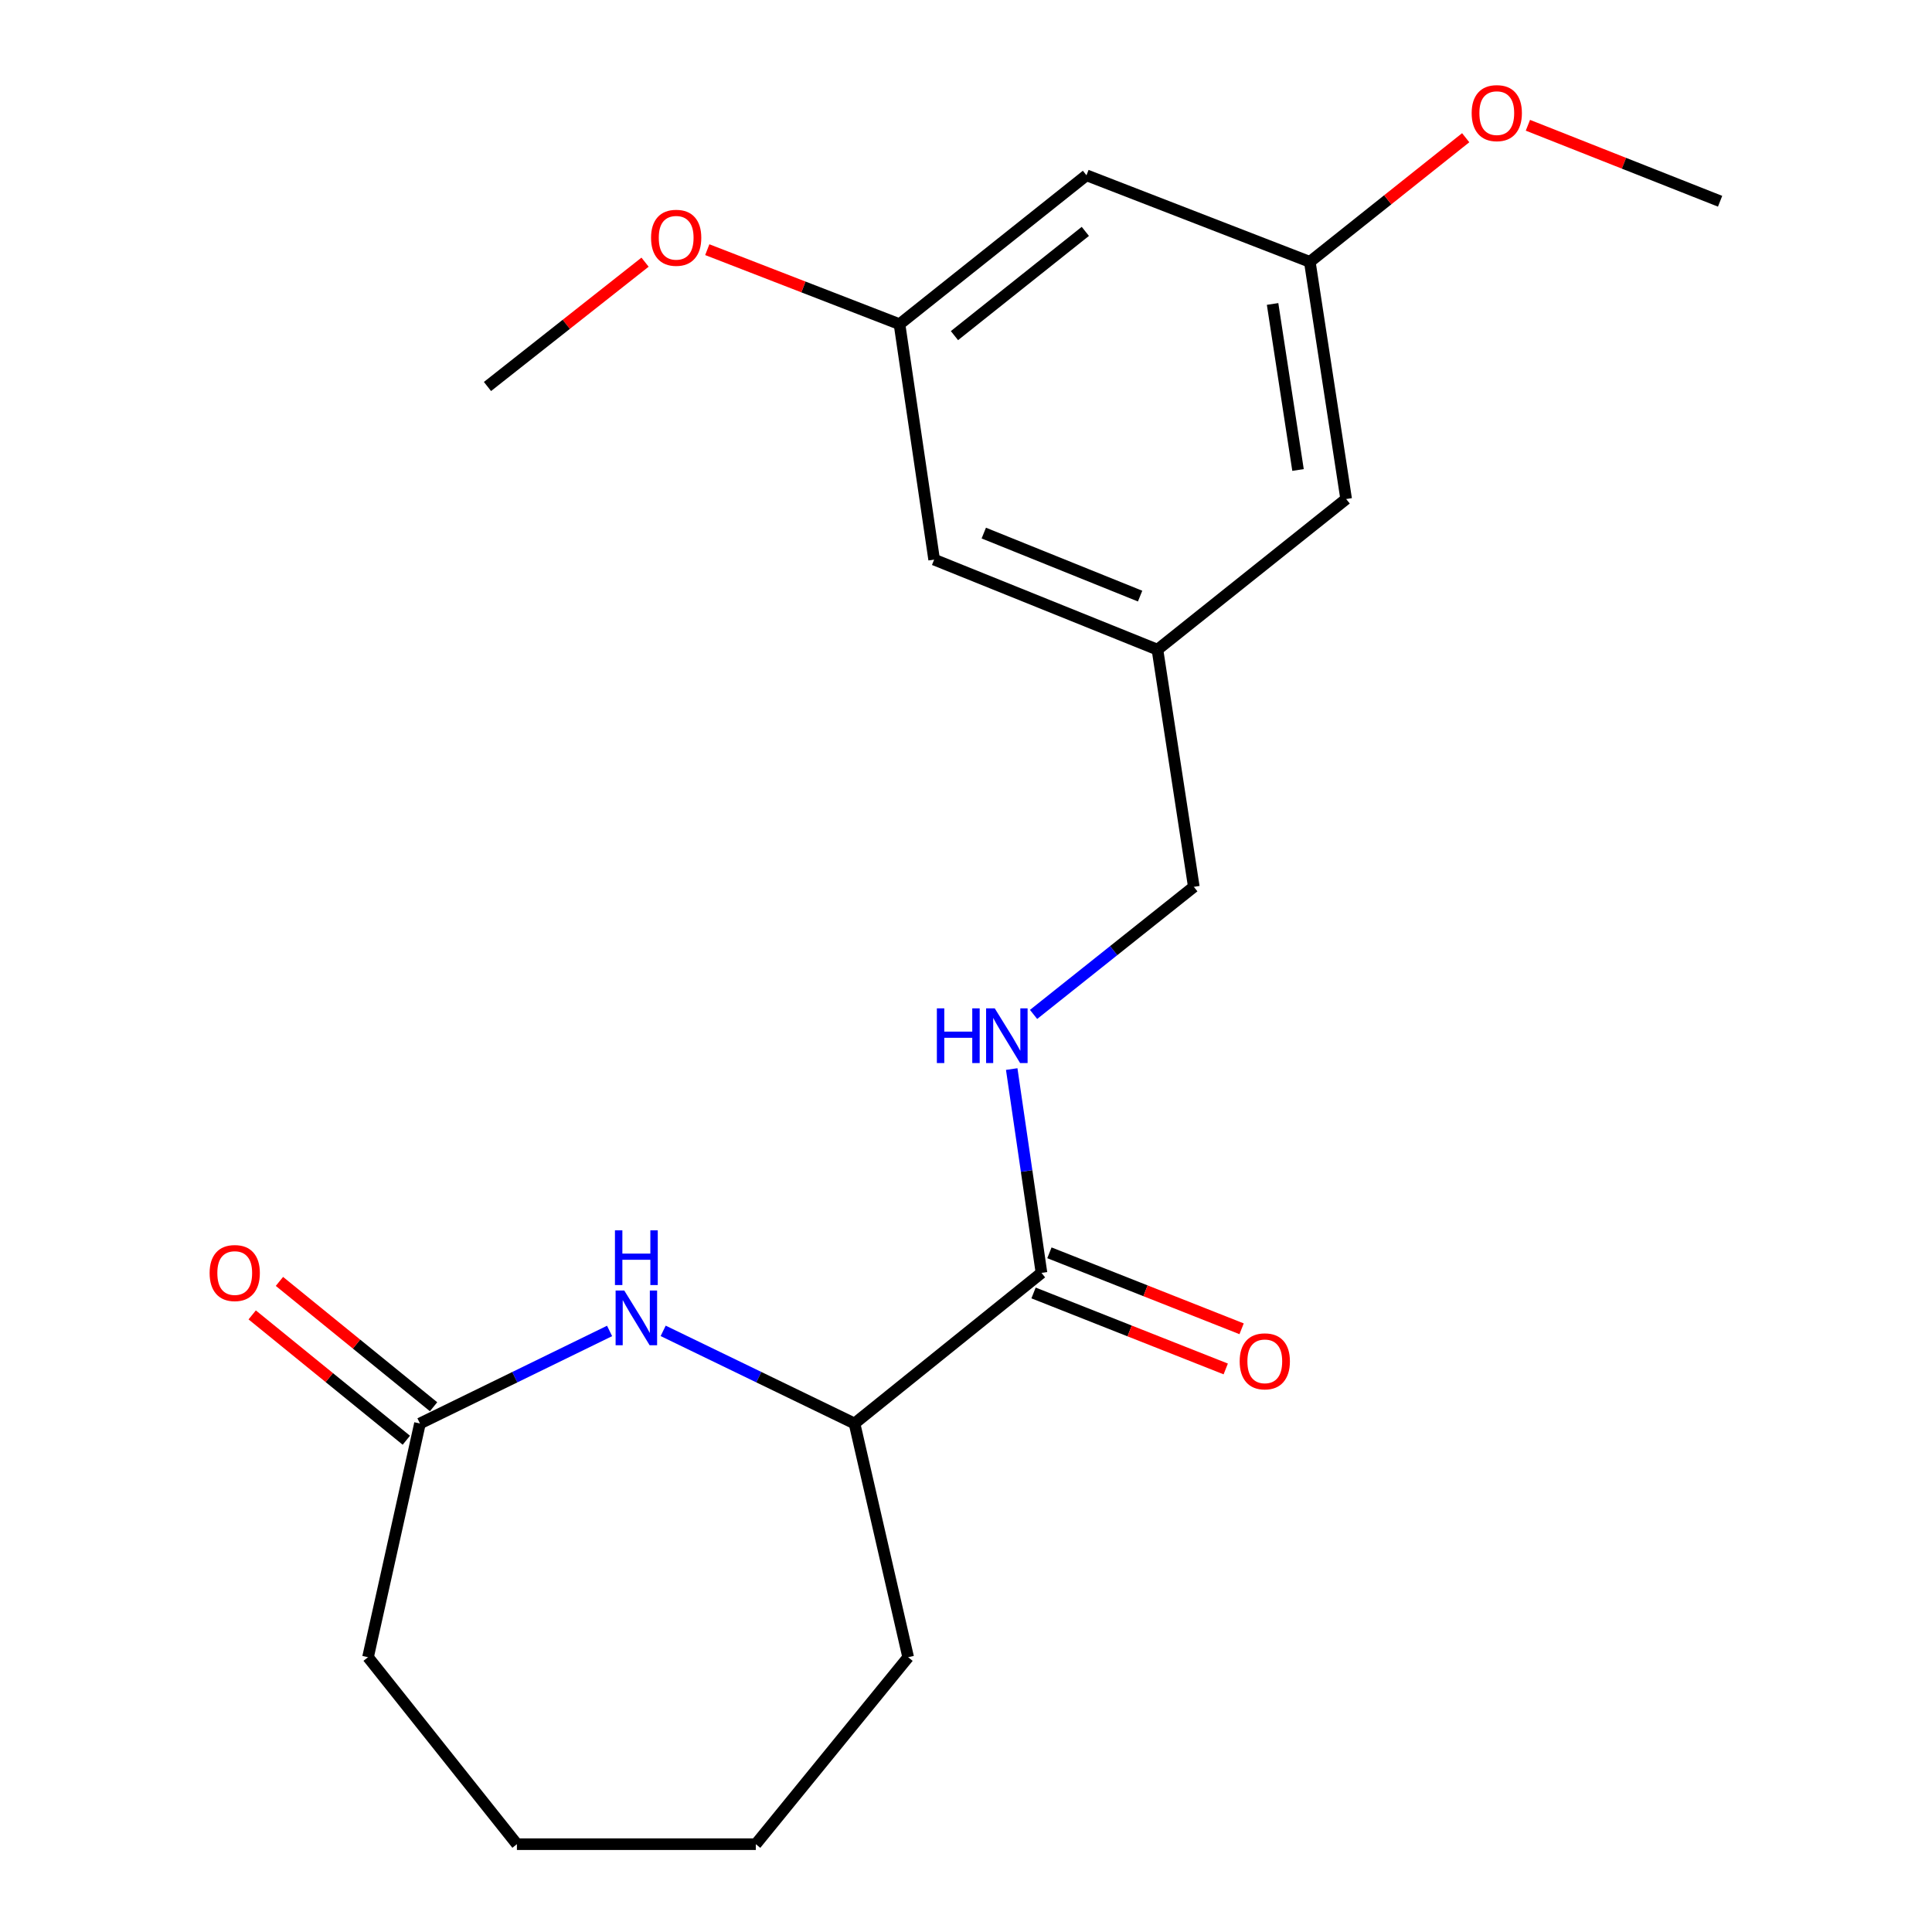 <?xml version='1.0' encoding='iso-8859-1'?>
<svg version='1.1' baseProfile='full'
              xmlns='http://www.w3.org/2000/svg'
                      xmlns:rdkit='http://www.rdkit.org/xml'
                      xmlns:xlink='http://www.w3.org/1999/xlink'
                  xml:space='preserve'
width='1000px' height='1000px' viewBox='0 0 1000 1000'>
<!-- END OF HEADER -->
<rect style='opacity:1.0;fill:#FFFFFF;stroke:none' width='1000' height='1000' x='0' y='0'> </rect>
<path class='bond-0' d='M 315.521,688.894 L 266.444,712.845' style='fill:none;fill-rule:evenodd;stroke:#0000FF;stroke-width:6px;stroke-linecap:butt;stroke-linejoin:miter;stroke-opacity:1' />
<path class='bond-0' d='M 266.444,712.845 L 217.368,736.796' style='fill:none;fill-rule:evenodd;stroke:#000000;stroke-width:6px;stroke-linecap:butt;stroke-linejoin:miter;stroke-opacity:1' />
<path class='bond-1' d='M 343.253,688.85 L 392.773,712.823' style='fill:none;fill-rule:evenodd;stroke:#0000FF;stroke-width:6px;stroke-linecap:butt;stroke-linejoin:miter;stroke-opacity:1' />
<path class='bond-1' d='M 392.773,712.823 L 442.293,736.796' style='fill:none;fill-rule:evenodd;stroke:#000000;stroke-width:6px;stroke-linecap:butt;stroke-linejoin:miter;stroke-opacity:1' />
<path class='bond-2' d='M 539.069,658.842 L 442.293,736.796' style='fill:none;fill-rule:evenodd;stroke:#000000;stroke-width:6px;stroke-linecap:butt;stroke-linejoin:miter;stroke-opacity:1' />
<path class='bond-3' d='M 539.069,658.842 L 531.365,606.092' style='fill:none;fill-rule:evenodd;stroke:#000000;stroke-width:6px;stroke-linecap:butt;stroke-linejoin:miter;stroke-opacity:1' />
<path class='bond-3' d='M 531.365,606.092 L 523.662,553.342' style='fill:none;fill-rule:evenodd;stroke:#0000FF;stroke-width:6px;stroke-linecap:butt;stroke-linejoin:miter;stroke-opacity:1' />
<path class='bond-4' d='M 534.96,669.232 L 584.699,688.898' style='fill:none;fill-rule:evenodd;stroke:#000000;stroke-width:6px;stroke-linecap:butt;stroke-linejoin:miter;stroke-opacity:1' />
<path class='bond-4' d='M 584.699,688.898 L 634.438,708.564' style='fill:none;fill-rule:evenodd;stroke:#FF0000;stroke-width:6px;stroke-linecap:butt;stroke-linejoin:miter;stroke-opacity:1' />
<path class='bond-4' d='M 543.177,648.451 L 592.916,668.116' style='fill:none;fill-rule:evenodd;stroke:#000000;stroke-width:6px;stroke-linecap:butt;stroke-linejoin:miter;stroke-opacity:1' />
<path class='bond-4' d='M 592.916,668.116 L 642.655,687.782' style='fill:none;fill-rule:evenodd;stroke:#FF0000;stroke-width:6px;stroke-linecap:butt;stroke-linejoin:miter;stroke-opacity:1' />
<path class='bond-5' d='M 224.417,728.127 L 184.527,695.691' style='fill:none;fill-rule:evenodd;stroke:#000000;stroke-width:6px;stroke-linecap:butt;stroke-linejoin:miter;stroke-opacity:1' />
<path class='bond-5' d='M 184.527,695.691 L 144.636,663.255' style='fill:none;fill-rule:evenodd;stroke:#FF0000;stroke-width:6px;stroke-linecap:butt;stroke-linejoin:miter;stroke-opacity:1' />
<path class='bond-5' d='M 210.318,745.466 L 170.428,713.03' style='fill:none;fill-rule:evenodd;stroke:#000000;stroke-width:6px;stroke-linecap:butt;stroke-linejoin:miter;stroke-opacity:1' />
<path class='bond-5' d='M 170.428,713.03 L 130.538,680.593' style='fill:none;fill-rule:evenodd;stroke:#FF0000;stroke-width:6px;stroke-linecap:butt;stroke-linejoin:miter;stroke-opacity:1' />
<path class='bond-6' d='M 217.368,736.796 L 190.489,857.769' style='fill:none;fill-rule:evenodd;stroke:#000000;stroke-width:6px;stroke-linecap:butt;stroke-linejoin:miter;stroke-opacity:1' />
<path class='bond-7' d='M 442.293,736.796 L 470.065,857.769' style='fill:none;fill-rule:evenodd;stroke:#000000;stroke-width:6px;stroke-linecap:butt;stroke-linejoin:miter;stroke-opacity:1' />
<path class='bond-8' d='M 534.974,525.066 L 576.446,492.043' style='fill:none;fill-rule:evenodd;stroke:#0000FF;stroke-width:6px;stroke-linecap:butt;stroke-linejoin:miter;stroke-opacity:1' />
<path class='bond-8' d='M 576.446,492.043 L 617.917,459.02' style='fill:none;fill-rule:evenodd;stroke:#000000;stroke-width:6px;stroke-linecap:butt;stroke-linejoin:miter;stroke-opacity:1' />
<path class='bond-9' d='M 562.36,90.725 L 465.584,167.798' style='fill:none;fill-rule:evenodd;stroke:#000000;stroke-width:6px;stroke-linecap:butt;stroke-linejoin:miter;stroke-opacity:1' />
<path class='bond-9' d='M 561.765,119.766 L 494.022,173.718' style='fill:none;fill-rule:evenodd;stroke:#000000;stroke-width:6px;stroke-linecap:butt;stroke-linejoin:miter;stroke-opacity:1' />
<path class='bond-10' d='M 562.36,90.725 L 677.957,135.531' style='fill:none;fill-rule:evenodd;stroke:#000000;stroke-width:6px;stroke-linecap:butt;stroke-linejoin:miter;stroke-opacity:1' />
<path class='bond-11' d='M 677.957,135.531 L 696.766,258.292' style='fill:none;fill-rule:evenodd;stroke:#000000;stroke-width:6px;stroke-linecap:butt;stroke-linejoin:miter;stroke-opacity:1' />
<path class='bond-11' d='M 658.689,157.329 L 671.855,243.262' style='fill:none;fill-rule:evenodd;stroke:#000000;stroke-width:6px;stroke-linecap:butt;stroke-linejoin:miter;stroke-opacity:1' />
<path class='bond-12' d='M 677.957,135.531 L 718.299,103.408' style='fill:none;fill-rule:evenodd;stroke:#000000;stroke-width:6px;stroke-linecap:butt;stroke-linejoin:miter;stroke-opacity:1' />
<path class='bond-12' d='M 718.299,103.408 L 758.64,71.284' style='fill:none;fill-rule:evenodd;stroke:#FF0000;stroke-width:6px;stroke-linecap:butt;stroke-linejoin:miter;stroke-opacity:1' />
<path class='bond-13' d='M 465.584,167.798 L 483.511,289.652' style='fill:none;fill-rule:evenodd;stroke:#000000;stroke-width:6px;stroke-linecap:butt;stroke-linejoin:miter;stroke-opacity:1' />
<path class='bond-14' d='M 465.584,167.798 L 415.835,148.515' style='fill:none;fill-rule:evenodd;stroke:#000000;stroke-width:6px;stroke-linecap:butt;stroke-linejoin:miter;stroke-opacity:1' />
<path class='bond-14' d='M 415.835,148.515 L 366.086,129.232' style='fill:none;fill-rule:evenodd;stroke:#FF0000;stroke-width:6px;stroke-linecap:butt;stroke-linejoin:miter;stroke-opacity:1' />
<path class='bond-15' d='M 599.096,336.259 L 617.917,459.02' style='fill:none;fill-rule:evenodd;stroke:#000000;stroke-width:6px;stroke-linecap:butt;stroke-linejoin:miter;stroke-opacity:1' />
<path class='bond-16' d='M 599.096,336.259 L 696.766,258.292' style='fill:none;fill-rule:evenodd;stroke:#000000;stroke-width:6px;stroke-linecap:butt;stroke-linejoin:miter;stroke-opacity:1' />
<path class='bond-17' d='M 599.096,336.259 L 483.511,289.652' style='fill:none;fill-rule:evenodd;stroke:#000000;stroke-width:6px;stroke-linecap:butt;stroke-linejoin:miter;stroke-opacity:1' />
<path class='bond-17' d='M 590.115,308.542 L 509.206,275.918' style='fill:none;fill-rule:evenodd;stroke:#000000;stroke-width:6px;stroke-linecap:butt;stroke-linejoin:miter;stroke-opacity:1' />
<path class='bond-18' d='M 333.876,135.702 L 293.096,167.877' style='fill:none;fill-rule:evenodd;stroke:#FF0000;stroke-width:6px;stroke-linecap:butt;stroke-linejoin:miter;stroke-opacity:1' />
<path class='bond-18' d='M 293.096,167.877 L 252.316,200.052' style='fill:none;fill-rule:evenodd;stroke:#000000;stroke-width:6px;stroke-linecap:butt;stroke-linejoin:miter;stroke-opacity:1' />
<path class='bond-19' d='M 790.84,64.839 L 840.579,84.504' style='fill:none;fill-rule:evenodd;stroke:#FF0000;stroke-width:6px;stroke-linecap:butt;stroke-linejoin:miter;stroke-opacity:1' />
<path class='bond-19' d='M 840.579,84.504 L 890.318,104.17' style='fill:none;fill-rule:evenodd;stroke:#000000;stroke-width:6px;stroke-linecap:butt;stroke-linejoin:miter;stroke-opacity:1' />
<path class='bond-20' d='M 190.489,857.769 L 267.55,954.545' style='fill:none;fill-rule:evenodd;stroke:#000000;stroke-width:6px;stroke-linecap:butt;stroke-linejoin:miter;stroke-opacity:1' />
<path class='bond-21' d='M 470.065,857.769 L 391.204,954.545' style='fill:none;fill-rule:evenodd;stroke:#000000;stroke-width:6px;stroke-linecap:butt;stroke-linejoin:miter;stroke-opacity:1' />
<path class='bond-22' d='M 267.55,954.545 L 391.204,954.545' style='fill:none;fill-rule:evenodd;stroke:#000000;stroke-width:6px;stroke-linecap:butt;stroke-linejoin:miter;stroke-opacity:1' />
<path  class='atom-0' d='M 323.117 667.972
L 332.397 682.972
Q 333.317 684.452, 334.797 687.132
Q 336.277 689.812, 336.357 689.972
L 336.357 667.972
L 340.117 667.972
L 340.117 696.292
L 336.237 696.292
L 326.277 679.892
Q 325.117 677.972, 323.877 675.772
Q 322.677 673.572, 322.317 672.892
L 322.317 696.292
L 318.637 696.292
L 318.637 667.972
L 323.117 667.972
' fill='#0000FF'/>
<path  class='atom-0' d='M 318.297 636.82
L 322.137 636.82
L 322.137 648.86
L 336.617 648.86
L 336.617 636.82
L 340.457 636.82
L 340.457 665.14
L 336.617 665.14
L 336.617 652.06
L 322.137 652.06
L 322.137 665.14
L 318.297 665.14
L 318.297 636.82
' fill='#0000FF'/>
<path  class='atom-4' d='M 484.921 521.921
L 488.761 521.921
L 488.761 533.961
L 503.241 533.961
L 503.241 521.921
L 507.081 521.921
L 507.081 550.241
L 503.241 550.241
L 503.241 537.161
L 488.761 537.161
L 488.761 550.241
L 484.921 550.241
L 484.921 521.921
' fill='#0000FF'/>
<path  class='atom-4' d='M 514.881 521.921
L 524.161 536.921
Q 525.081 538.401, 526.561 541.081
Q 528.041 543.761, 528.121 543.921
L 528.121 521.921
L 531.881 521.921
L 531.881 550.241
L 528.001 550.241
L 518.041 533.841
Q 516.881 531.921, 515.641 529.721
Q 514.441 527.521, 514.081 526.841
L 514.081 550.241
L 510.401 550.241
L 510.401 521.921
L 514.881 521.921
' fill='#0000FF'/>
<path  class='atom-6' d='M 641.654 704.622
Q 641.654 697.822, 645.014 694.022
Q 648.374 690.222, 654.654 690.222
Q 660.934 690.222, 664.294 694.022
Q 667.654 697.822, 667.654 704.622
Q 667.654 711.502, 664.254 715.422
Q 660.854 719.302, 654.654 719.302
Q 648.414 719.302, 645.014 715.422
Q 641.654 711.542, 641.654 704.622
M 654.654 716.102
Q 658.974 716.102, 661.294 713.222
Q 663.654 710.302, 663.654 704.622
Q 663.654 699.062, 661.294 696.262
Q 658.974 693.422, 654.654 693.422
Q 650.334 693.422, 647.974 696.222
Q 645.654 699.022, 645.654 704.622
Q 645.654 710.342, 647.974 713.222
Q 650.334 716.102, 654.654 716.102
' fill='#FF0000'/>
<path  class='atom-7' d='M 108.498 658.922
Q 108.498 652.122, 111.858 648.322
Q 115.218 644.522, 121.498 644.522
Q 127.778 644.522, 131.138 648.322
Q 134.498 652.122, 134.498 658.922
Q 134.498 665.802, 131.098 669.722
Q 127.698 673.602, 121.498 673.602
Q 115.258 673.602, 111.858 669.722
Q 108.498 665.842, 108.498 658.922
M 121.498 670.402
Q 125.818 670.402, 128.138 667.522
Q 130.498 664.602, 130.498 658.922
Q 130.498 653.362, 128.138 650.562
Q 125.818 647.722, 121.498 647.722
Q 117.178 647.722, 114.818 650.522
Q 112.498 653.322, 112.498 658.922
Q 112.498 664.642, 114.818 667.522
Q 117.178 670.402, 121.498 670.402
' fill='#FF0000'/>
<path  class='atom-14' d='M 336.986 123.072
Q 336.986 116.272, 340.346 112.472
Q 343.706 108.672, 349.986 108.672
Q 356.266 108.672, 359.626 112.472
Q 362.986 116.272, 362.986 123.072
Q 362.986 129.952, 359.586 133.872
Q 356.186 137.752, 349.986 137.752
Q 343.746 137.752, 340.346 133.872
Q 336.986 129.992, 336.986 123.072
M 349.986 134.552
Q 354.306 134.552, 356.626 131.672
Q 358.986 128.752, 358.986 123.072
Q 358.986 117.512, 356.626 114.712
Q 354.306 111.872, 349.986 111.872
Q 345.666 111.872, 343.306 114.672
Q 340.986 117.472, 340.986 123.072
Q 340.986 128.792, 343.306 131.672
Q 345.666 134.552, 349.986 134.552
' fill='#FF0000'/>
<path  class='atom-15' d='M 761.733 58.55
Q 761.733 51.75, 765.093 47.95
Q 768.453 44.15, 774.733 44.15
Q 781.013 44.15, 784.373 47.95
Q 787.733 51.75, 787.733 58.55
Q 787.733 65.43, 784.333 69.35
Q 780.933 73.23, 774.733 73.23
Q 768.493 73.23, 765.093 69.35
Q 761.733 65.47, 761.733 58.55
M 774.733 70.03
Q 779.053 70.03, 781.373 67.15
Q 783.733 64.23, 783.733 58.55
Q 783.733 52.99, 781.373 50.19
Q 779.053 47.35, 774.733 47.35
Q 770.413 47.35, 768.053 50.15
Q 765.733 52.95, 765.733 58.55
Q 765.733 64.27, 768.053 67.15
Q 770.413 70.03, 774.733 70.03
' fill='#FF0000'/>
</svg>
